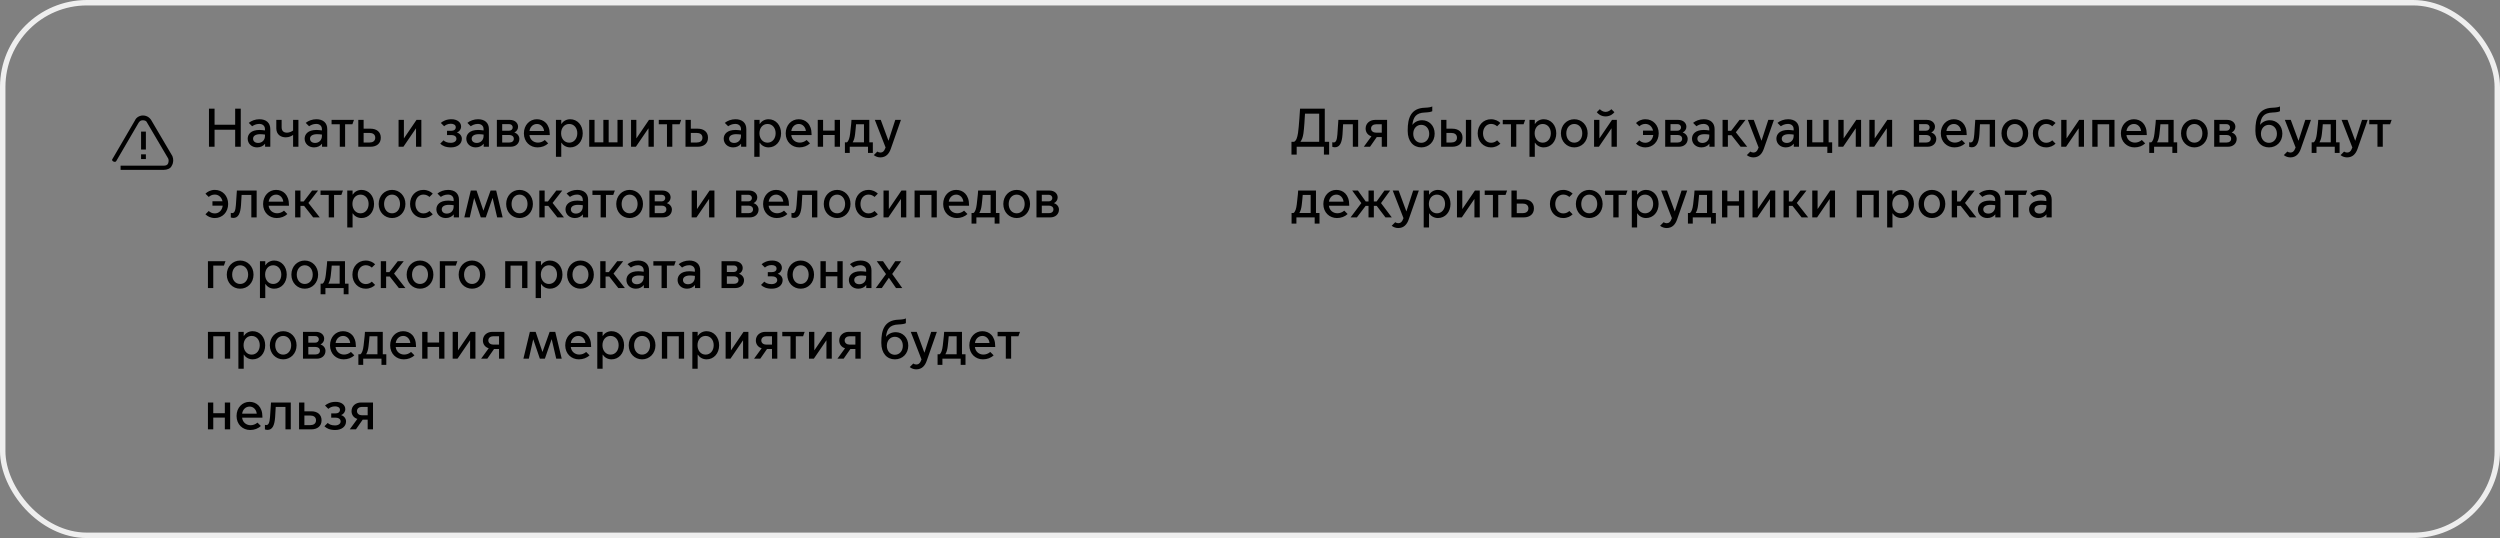 <?xml version="1.0" encoding="UTF-8"?> <svg xmlns="http://www.w3.org/2000/svg" width="920" height="198" viewBox="0 0 920 198" fill="none"><rect x="0" y="0" width="920" height="198" fill="#808080" stroke="none"/><rect x="1" y="1" width="918" height="196" rx="31" stroke="#EEEEEE" stroke-width="2"></rect><path d="M63.219 60.962C62.776 62.06 61.446 62.5 60.337 62.5H44.374V60.962H60.337C61.002 60.962 61.667 60.742 61.889 60.082C62.111 59.423 62.111 58.764 61.889 58.324L54.129 45.137C53.907 44.478 53.242 44.258 52.577 44.258C51.912 44.258 51.469 44.478 51.025 45.137L42.822 59.203C42.6 59.643 42.157 59.643 41.713 59.423C41.27 59.203 41.048 58.764 41.492 58.324L49.695 44.258C50.138 43.159 51.469 42.5 52.577 42.5C53.907 42.5 55.016 43.159 55.681 44.258L63.441 57.445C63.884 58.544 63.884 59.863 63.219 60.962ZM53.464 55.028H51.912V48.434H53.686V55.028H53.464ZM51.912 56.786H53.686V58.544H51.912V56.786Z" fill="black"></path><path d="M76.9 54V40H78.96V45.9H86.54V40H88.6V54H86.54V47.74H78.96V54H76.9ZM94.611 54.24C92.591 54.24 91.151 52.84 91.151 51.04C91.151 49.4 92.371 47.82 95.491 47.82C96.051 47.82 96.831 47.9 97.511 48V47.52C97.511 46.3 96.631 45.6 95.411 45.6C94.231 45.6 93.331 46.08 92.791 46.46L91.551 45.22C92.511 44.42 93.951 43.88 95.471 43.88C97.971 43.88 99.471 45.22 99.471 47.52V54H97.551V52.92H97.511C96.911 53.72 95.871 54.24 94.611 54.24ZM95.011 52.6C96.351 52.6 97.511 51.64 97.511 50.02V49.52C96.931 49.44 96.231 49.38 95.771 49.38C94.051 49.38 93.131 50.02 93.131 51.04C93.131 51.88 93.751 52.6 95.011 52.6ZM107.859 54V49.68H107.819C107.319 50.04 106.399 50.54 105.159 50.54C103.439 50.54 101.679 49.6 101.679 47.22V44.12H103.639V46.82C103.639 48.34 104.539 48.82 105.639 48.82C106.439 48.82 107.359 48.42 107.859 48.02V44.12H109.819V54H107.859ZM115.568 54.24C113.548 54.24 112.108 52.84 112.108 51.04C112.108 49.4 113.328 47.82 116.448 47.82C117.008 47.82 117.788 47.9 118.468 48V47.52C118.468 46.3 117.588 45.6 116.368 45.6C115.188 45.6 114.288 46.08 113.748 46.46L112.508 45.22C113.468 44.42 114.908 43.88 116.428 43.88C118.928 43.88 120.428 45.22 120.428 47.52V54H118.508V52.92H118.468C117.868 53.72 116.828 54.24 115.568 54.24ZM115.968 52.6C117.308 52.6 118.468 51.64 118.468 50.02V49.52C117.888 49.44 117.188 49.38 116.728 49.38C115.008 49.38 114.088 50.02 114.088 51.04C114.088 51.88 114.708 52.6 115.968 52.6ZM125.039 54V45.74H122.019V44.12H130.259L129.679 45.74H126.999V54H125.039ZM131.852 44.12H133.812V47.36H136.412C138.572 47.36 140.152 48.56 140.132 50.68C140.152 52.8 138.572 54 136.412 54H131.852V44.12ZM133.812 52.44H136.012C137.092 52.44 138.092 51.96 138.092 50.68C138.092 49.4 137.092 48.92 136.012 48.92H133.812V52.44ZM146.676 54V44.12H148.636V50.88H148.676L153.276 44.12H155.056V54H153.096V47.26H153.056L148.456 54H146.676ZM165.944 54.24C163.984 54.24 162.764 53.62 162.004 52.86L163.224 51.64C163.684 52.08 164.464 52.56 165.884 52.56C167.224 52.56 167.964 51.88 167.964 51.12C167.964 50.34 167.444 49.7 166.004 49.7H164.504V48.14H166.004C167.004 48.14 167.724 47.7 167.724 46.82C167.724 45.96 166.904 45.54 165.924 45.54C164.704 45.54 163.924 46.04 163.444 46.46L162.224 45.24C163.004 44.56 164.264 43.88 166.164 43.88C168.184 43.88 169.684 44.96 169.684 46.56C169.684 47.56 169.064 48.4 168.184 48.74V48.78C169.244 49.1 169.964 50.04 169.964 51.06C169.964 53.02 168.284 54.24 165.944 54.24ZM175.06 54.24C173.04 54.24 171.6 52.84 171.6 51.04C171.6 49.4 172.82 47.82 175.94 47.82C176.5 47.82 177.28 47.9 177.96 48V47.52C177.96 46.3 177.08 45.6 175.86 45.6C174.68 45.6 173.78 46.08 173.24 46.46L172 45.22C172.96 44.42 174.4 43.88 175.92 43.88C178.42 43.88 179.92 45.22 179.92 47.52V54H178V52.92H177.96C177.36 53.72 176.32 54.24 175.06 54.24ZM175.46 52.6C176.8 52.6 177.96 51.64 177.96 50.02V49.52C177.38 49.44 176.68 49.38 176.22 49.38C174.5 49.38 173.58 50.02 173.58 51.04C173.58 51.88 174.2 52.6 175.46 52.6ZM187.948 54H182.848V44.12H187.648C189.488 44.12 190.648 45.26 190.648 46.64C190.648 47.56 190.128 48.34 189.308 48.74V48.78C190.388 49.1 191.128 50.08 191.128 51.1C191.128 52.8 189.828 54 187.948 54ZM184.808 48.1H187.368C188.088 48.1 188.668 47.64 188.668 46.88C188.668 46.12 188.088 45.68 187.368 45.68H184.808V48.1ZM184.808 52.44H187.468C188.368 52.44 189.088 51.96 189.088 51.06C189.088 50.16 188.368 49.68 187.468 49.68H184.808V52.44ZM197.793 54.24C195.073 54.24 192.793 52.22 192.793 49.08C192.793 46 194.933 43.88 197.553 43.88C200.113 43.88 202.313 45.62 202.313 49.42V49.7H194.833C195.053 51.48 196.413 52.48 197.973 52.48C198.833 52.48 199.713 52.18 200.493 51.52L201.733 52.76C200.733 53.72 199.333 54.24 197.793 54.24ZM194.853 48.22H200.213C200.113 46.88 199.093 45.62 197.613 45.62C196.053 45.62 195.033 46.82 194.853 48.22ZM206.546 52.5V57.7H204.586V44.12H206.546V45.62H206.586C207.206 44.64 208.366 43.88 209.826 43.88C212.466 43.88 214.446 46.04 214.446 49.06C214.446 52.08 212.466 54.24 209.826 54.24C208.366 54.24 207.206 53.48 206.586 52.5H206.546ZM206.486 49.04C206.486 51.02 207.706 52.5 209.466 52.5C211.226 52.5 212.446 51.02 212.446 49.04C212.446 47.06 211.226 45.62 209.466 45.62C207.706 45.62 206.486 47.06 206.486 49.04ZM216.833 54V44.12H218.793V52.38H222.033V44.12H223.993V52.38H227.233V44.12H229.193V54H216.833ZM232.223 54V44.12H234.183V50.88H234.223L238.823 44.12H240.603V54H238.643V47.26H238.603L234.003 54H232.223ZM245.449 54V45.74H242.429V44.12H250.669L250.089 45.74H247.409V54H245.449ZM252.262 44.12H254.222V47.36H256.822C258.982 47.36 260.562 48.56 260.542 50.68C260.562 52.8 258.982 54 256.822 54H252.262V44.12ZM254.222 52.44H256.422C257.502 52.44 258.502 51.96 258.502 50.68C258.502 49.4 257.502 48.92 256.422 48.92H254.222V52.44ZM269.786 54.24C267.766 54.24 266.326 52.84 266.326 51.04C266.326 49.4 267.546 47.82 270.666 47.82C271.226 47.82 272.006 47.9 272.686 48V47.52C272.686 46.3 271.806 45.6 270.586 45.6C269.406 45.6 268.506 46.08 267.966 46.46L266.726 45.22C267.686 44.42 269.126 43.88 270.646 43.88C273.146 43.88 274.646 45.22 274.646 47.52V54H272.726V52.92H272.686C272.086 53.72 271.046 54.24 269.786 54.24ZM270.186 52.6C271.526 52.6 272.686 51.64 272.686 50.02V49.52C272.106 49.44 271.406 49.38 270.946 49.38C269.226 49.38 268.306 50.02 268.306 51.04C268.306 51.88 268.926 52.6 270.186 52.6ZM279.535 52.5V57.7H277.575V44.12H279.535V45.62H279.575C280.195 44.64 281.355 43.88 282.815 43.88C285.455 43.88 287.435 46.04 287.435 49.06C287.435 52.08 285.455 54.24 282.815 54.24C281.355 54.24 280.195 53.48 279.575 52.5H279.535ZM279.475 49.04C279.475 51.02 280.695 52.5 282.455 52.5C284.215 52.5 285.435 51.02 285.435 49.04C285.435 47.06 284.215 45.62 282.455 45.62C280.695 45.62 279.475 47.06 279.475 49.04ZM294.141 54.24C291.421 54.24 289.141 52.22 289.141 49.08C289.141 46 291.281 43.88 293.901 43.88C296.461 43.88 298.661 45.62 298.661 49.42V49.7H291.181C291.401 51.48 292.761 52.48 294.321 52.48C295.181 52.48 296.061 52.18 296.841 51.52L298.081 52.76C297.081 53.72 295.681 54.24 294.141 54.24ZM291.201 48.22H296.561C296.461 46.88 295.441 45.62 293.961 45.62C292.401 45.62 291.381 46.82 291.201 48.22ZM300.934 54V44.12H302.894V48.06H307.154V44.12H309.114V54H307.154V49.68H302.894V54H300.934ZM310.925 56.28V52.38H311.645C312.325 51.92 312.645 50.76 312.845 49.18C313.245 46.16 313.345 44.12 313.345 44.12H319.905V52.38H321.205V56.28H319.425V54H312.705V56.28H310.925ZM313.805 52.34V52.38H317.945V45.74H315.025C314.945 46.64 314.845 48 314.665 49.42C314.525 50.64 314.245 51.62 313.805 52.34ZM323.96 57.92C323.22 57.92 322.28 57.68 321.56 57.08L322.86 55.78C323.18 56 323.56 56.14 323.96 56.14C324.74 56.14 325.38 55.76 325.9 54.28L321.94 44.12H324.12L326.94 51.76H326.98L329.46 44.12H331.54L327.8 54.8C327.18 56.56 326.06 57.92 323.96 57.92ZM79.08 80.24C77.54 80.24 76.36 79.62 75.6 78.86L76.82 77.64C77.28 78.08 78 78.54 79.04 78.54C80.62 78.54 81.74 77.34 81.96 75.68H78.18V74.06H81.88C81.56 72.62 80.48 71.6 79.04 71.6C78 71.6 77.28 72.06 76.82 72.48L75.6 71.28C76.36 70.52 77.54 69.88 79.08 69.88C81.84 69.88 83.96 72.04 83.96 75.06C83.96 78.08 81.84 80.24 79.08 80.24ZM85.87 80.2C85.47 80.2 85.01 80.06 84.93 80.02V78.32C84.99 78.34 85.19 78.42 85.43 78.42C86.33 78.42 86.65 77.44 86.81 75.44C87.03 72.7 87.17 70.12 87.17 70.12H94.45V80H92.49V71.74H88.91C88.87 72.7 88.79 74.16 88.69 75.5C88.47 78.54 87.71 80.2 85.87 80.2ZM101.817 80.24C99.097 80.24 96.817 78.22 96.817 75.08C96.817 72 98.957 69.88 101.577 69.88C104.137 69.88 106.337 71.62 106.337 75.42V75.7H98.857C99.077 77.48 100.437 78.48 101.997 78.48C102.857 78.48 103.737 78.18 104.517 77.52L105.757 78.76C104.757 79.72 103.357 80.24 101.817 80.24ZM98.877 74.22H104.237C104.137 72.88 103.117 71.62 101.637 71.62C100.077 71.62 99.057 72.82 98.877 74.22ZM108.61 80V70.12H110.57V74.14H111.77L114.85 70.12H117.05L113.49 74.68L117.67 80H115.25L111.91 75.76H110.57V80H108.61ZM120.976 80V71.74H117.956V70.12H126.196L125.616 71.74H122.936V80H120.976ZM129.75 78.5V83.7H127.79V70.12H129.75V71.62H129.79C130.41 70.64 131.57 69.88 133.03 69.88C135.67 69.88 137.65 72.04 137.65 75.06C137.65 78.08 135.67 80.24 133.03 80.24C131.57 80.24 130.41 79.48 129.79 78.5H129.75ZM129.69 75.04C129.69 77.02 130.91 78.5 132.67 78.5C134.43 78.5 135.65 77.02 135.65 75.04C135.65 73.06 134.43 71.62 132.67 71.62C130.91 71.62 129.69 73.06 129.69 75.04ZM144.276 80.24C141.536 80.24 139.356 78.08 139.356 75.06C139.356 72.04 141.536 69.88 144.276 69.88C147.016 69.88 149.196 72.04 149.196 75.06C149.196 78.08 147.016 80.24 144.276 80.24ZM144.276 78.5C146.016 78.5 147.216 77.06 147.216 75.06C147.216 73.08 146.016 71.62 144.276 71.62C142.536 71.62 141.336 73.08 141.336 75.06C141.336 77.06 142.536 78.5 144.276 78.5ZM155.779 80.24C153.019 80.24 150.899 78.08 150.899 75.06C150.899 72.04 153.019 69.88 155.779 69.88C157.319 69.88 158.499 70.5 159.259 71.26L158.039 72.48C157.579 72.06 156.859 71.6 155.819 71.6C154.059 71.6 152.859 73.1 152.859 75.06C152.859 77.04 154.059 78.54 155.819 78.54C156.859 78.54 157.579 78.08 158.039 77.64L159.259 78.86C158.499 79.62 157.319 80.24 155.779 80.24ZM164.044 80.24C162.024 80.24 160.584 78.84 160.584 77.04C160.584 75.4 161.804 73.82 164.924 73.82C165.484 73.82 166.264 73.9 166.944 74V73.52C166.944 72.3 166.064 71.6 164.844 71.6C163.664 71.6 162.764 72.08 162.224 72.46L160.984 71.22C161.944 70.42 163.384 69.88 164.904 69.88C167.404 69.88 168.904 71.22 168.904 73.52V80H166.984V78.92H166.944C166.344 79.72 165.304 80.24 164.044 80.24ZM164.444 78.6C165.784 78.6 166.944 77.64 166.944 76.02V75.52C166.364 75.44 165.664 75.38 165.204 75.38C163.484 75.38 162.564 76.02 162.564 77.04C162.564 77.88 163.184 78.6 164.444 78.6ZM170.873 80L173.252 70.12H175.373L177.873 77.48H177.913L180.533 70.12H182.593L184.973 80H182.953L181.293 72.86H181.253L178.773 80H176.933L174.513 72.9H174.473L172.873 80H170.873ZM191.19 80.24C188.45 80.24 186.27 78.08 186.27 75.06C186.27 72.04 188.45 69.88 191.19 69.88C193.93 69.88 196.11 72.04 196.11 75.06C196.11 78.08 193.93 80.24 191.19 80.24ZM191.19 78.5C192.93 78.5 194.13 77.06 194.13 75.06C194.13 73.08 192.93 71.62 191.19 71.62C189.45 71.62 188.25 73.08 188.25 75.06C188.25 77.06 189.45 78.5 191.19 78.5ZM198.473 80V70.12H200.433V74.14H201.633L204.713 70.12H206.913L203.353 74.68L207.533 80H205.113L201.773 75.76H200.433V80H198.473ZM211.564 80.24C209.544 80.24 208.104 78.84 208.104 77.04C208.104 75.4 209.324 73.82 212.444 73.82C213.004 73.82 213.784 73.9 214.464 74V73.52C214.464 72.3 213.584 71.6 212.364 71.6C211.184 71.6 210.284 72.08 209.744 72.46L208.504 71.22C209.464 70.42 210.904 69.88 212.424 69.88C214.924 69.88 216.424 71.22 216.424 73.52V80H214.504V78.92H214.464C213.864 79.72 212.824 80.24 211.564 80.24ZM211.964 78.6C213.304 78.6 214.464 77.64 214.464 76.02V75.52C213.884 75.44 213.184 75.38 212.724 75.38C211.004 75.38 210.084 76.02 210.084 77.04C210.084 77.88 210.704 78.6 211.964 78.6ZM221.035 80V71.74H218.015V70.12H226.255L225.675 71.74H222.995V80H221.035ZM231.698 80.24C228.958 80.24 226.778 78.08 226.778 75.06C226.778 72.04 228.958 69.88 231.698 69.88C234.438 69.88 236.618 72.04 236.618 75.06C236.618 78.08 234.438 80.24 231.698 80.24ZM231.698 78.5C233.438 78.5 234.638 77.06 234.638 75.06C234.638 73.08 233.438 71.62 231.698 71.62C229.958 71.62 228.758 73.08 228.758 75.06C228.758 77.06 229.958 78.5 231.698 78.5ZM244.081 80H238.981V70.12H243.781C245.621 70.12 246.781 71.26 246.781 72.64C246.781 73.56 246.261 74.34 245.441 74.74V74.78C246.521 75.1 247.261 76.08 247.261 77.1C247.261 78.8 245.961 80 244.081 80ZM240.941 74.1H243.501C244.221 74.1 244.801 73.64 244.801 72.88C244.801 72.12 244.221 71.68 243.501 71.68H240.941V74.1ZM240.941 78.44H243.601C244.501 78.44 245.221 77.96 245.221 77.06C245.221 76.16 244.501 75.68 243.601 75.68H240.941V78.44ZM254.528 80V70.12H256.488V76.88H256.528L261.128 70.12H262.908V80H260.948V73.26H260.908L256.308 80H254.528ZM275.975 80H270.875V70.12H275.675C277.515 70.12 278.675 71.26 278.675 72.64C278.675 73.56 278.155 74.34 277.335 74.74V74.78C278.415 75.1 279.155 76.08 279.155 77.1C279.155 78.8 277.855 80 275.975 80ZM272.835 74.1H275.395C276.115 74.1 276.695 73.64 276.695 72.88C276.695 72.12 276.115 71.68 275.395 71.68H272.835V74.1ZM272.835 78.44H275.495C276.395 78.44 277.115 77.96 277.115 77.06C277.115 76.16 276.395 75.68 275.495 75.68H272.835V78.44ZM285.82 80.24C283.1 80.24 280.82 78.22 280.82 75.08C280.82 72 282.96 69.88 285.58 69.88C288.14 69.88 290.34 71.62 290.34 75.42V75.7H282.86C283.08 77.48 284.44 78.48 286 78.48C286.86 78.48 287.74 78.18 288.52 77.52L289.76 78.76C288.76 79.72 287.36 80.24 285.82 80.24ZM282.88 74.22H288.24C288.14 72.88 287.12 71.62 285.64 71.62C284.08 71.62 283.06 72.82 282.88 74.22ZM292.198 80.2C291.798 80.2 291.338 80.06 291.258 80.02V78.32C291.318 78.34 291.518 78.42 291.758 78.42C292.658 78.42 292.978 77.44 293.138 75.44C293.358 72.7 293.498 70.12 293.498 70.12H300.778V80H298.818V71.74H295.238C295.198 72.7 295.118 74.16 295.018 75.5C294.798 78.54 294.038 80.2 292.198 80.2ZM308.065 80.24C305.325 80.24 303.145 78.08 303.145 75.06C303.145 72.04 305.325 69.88 308.065 69.88C310.805 69.88 312.985 72.04 312.985 75.06C312.985 78.08 310.805 80.24 308.065 80.24ZM308.065 78.5C309.805 78.5 311.005 77.06 311.005 75.06C311.005 73.08 309.805 71.62 308.065 71.62C306.325 71.62 305.125 73.08 305.125 75.06C305.125 77.06 306.325 78.5 308.065 78.5ZM319.568 80.24C316.808 80.24 314.688 78.08 314.688 75.06C314.688 72.04 316.808 69.88 319.568 69.88C321.108 69.88 322.288 70.5 323.048 71.26L321.828 72.48C321.368 72.06 320.648 71.6 319.608 71.6C317.848 71.6 316.648 73.1 316.648 75.06C316.648 77.04 317.848 78.54 319.608 78.54C320.648 78.54 321.368 78.08 321.828 77.64L323.048 78.86C322.288 79.62 321.108 80.24 319.568 80.24ZM325.133 80V70.12H327.093V76.88H327.133L331.733 70.12H333.513V80H331.553V73.26H331.513L326.913 80H325.133ZM336.559 80V70.12H344.739V80H342.779V71.74H338.519V80H336.559ZM352.09 80.24C349.37 80.24 347.09 78.22 347.09 75.08C347.09 72 349.23 69.88 351.85 69.88C354.41 69.88 356.61 71.62 356.61 75.42V75.7H349.13C349.35 77.48 350.71 78.48 352.27 78.48C353.13 78.48 354.01 78.18 354.79 77.52L356.03 78.76C355.03 79.72 353.63 80.24 352.09 80.24ZM349.15 74.22H354.51C354.41 72.88 353.39 71.62 351.91 71.62C350.35 71.62 349.33 72.82 349.15 74.22ZM357.527 82.28V78.38H358.247C358.927 77.92 359.247 76.76 359.447 75.18C359.847 72.16 359.947 70.12 359.947 70.12H366.507V78.38H367.807V82.28H366.027V80H359.307V82.28H357.527ZM360.407 78.34V78.38H364.547V71.74H361.627C361.547 72.64 361.447 74 361.267 75.42C361.127 76.64 360.847 77.62 360.407 78.34ZM374.139 80.24C371.399 80.24 369.219 78.08 369.219 75.06C369.219 72.04 371.399 69.88 374.139 69.88C376.879 69.88 379.059 72.04 379.059 75.06C379.059 78.08 376.879 80.24 374.139 80.24ZM374.139 78.5C375.879 78.5 377.079 77.06 377.079 75.06C377.079 73.08 375.879 71.62 374.139 71.62C372.399 71.62 371.199 73.08 371.199 75.06C371.199 77.06 372.399 78.5 374.139 78.5ZM386.522 80H381.422V70.12H386.222C388.062 70.12 389.222 71.26 389.222 72.64C389.222 73.56 388.702 74.34 387.882 74.74V74.78C388.962 75.1 389.702 76.08 389.702 77.1C389.702 78.8 388.402 80 386.522 80ZM383.382 74.1H385.942C386.662 74.1 387.242 73.64 387.242 72.88C387.242 72.12 386.662 71.68 385.942 71.68H383.382V74.1ZM383.382 78.44H386.042C386.942 78.44 387.662 77.96 387.662 77.06C387.662 76.16 386.942 75.68 386.042 75.68H383.382V78.44ZM76.52 106V96.12H82.98L82.4 97.74H78.48V106H76.52ZM88.377 106.24C85.637 106.24 83.457 104.08 83.457 101.06C83.457 98.04 85.637 95.88 88.377 95.88C91.117 95.88 93.297 98.04 93.297 101.06C93.297 104.08 91.117 106.24 88.377 106.24ZM88.377 104.5C90.117 104.5 91.317 103.06 91.317 101.06C91.317 99.08 90.117 97.62 88.377 97.62C86.637 97.62 85.437 99.08 85.437 101.06C85.437 103.06 86.637 104.5 88.377 104.5ZM97.621 104.5V109.7H95.661V96.12H97.621V97.62H97.661C98.281 96.64 99.441 95.88 100.901 95.88C103.541 95.88 105.521 98.04 105.521 101.06C105.521 104.08 103.541 106.24 100.901 106.24C99.441 106.24 98.281 105.48 97.661 104.5H97.621ZM97.561 101.04C97.561 103.02 98.781 104.5 100.541 104.5C102.301 104.5 103.521 103.02 103.521 101.04C103.521 99.06 102.301 97.62 100.541 97.62C98.781 97.62 97.561 99.06 97.561 101.04ZM112.147 106.24C109.407 106.24 107.227 104.08 107.227 101.06C107.227 98.04 109.407 95.88 112.147 95.88C114.887 95.88 117.067 98.04 117.067 101.06C117.067 104.08 114.887 106.24 112.147 106.24ZM112.147 104.5C113.887 104.5 115.087 103.06 115.087 101.06C115.087 99.08 113.887 97.62 112.147 97.62C110.407 97.62 109.207 99.08 109.207 101.06C109.207 103.06 110.407 104.5 112.147 104.5ZM117.976 108.28V104.38H118.696C119.376 103.92 119.696 102.76 119.896 101.18C120.296 98.16 120.396 96.12 120.396 96.12H126.956V104.38H128.256V108.28H126.476V106H119.756V108.28H117.976ZM120.856 104.34V104.38H124.996V97.74H122.076C121.996 98.64 121.896 100 121.716 101.42C121.576 102.64 121.296 103.62 120.856 104.34ZM134.568 106.24C131.808 106.24 129.688 104.08 129.688 101.06C129.688 98.04 131.808 95.88 134.568 95.88C136.108 95.88 137.288 96.5 138.048 97.26L136.828 98.48C136.368 98.06 135.648 97.6 134.608 97.6C132.848 97.6 131.648 99.1 131.648 101.06C131.648 103.04 132.848 104.54 134.608 104.54C135.648 104.54 136.368 104.08 136.828 103.64L138.048 104.86C137.288 105.62 136.108 106.24 134.568 106.24ZM140.133 106V96.12H142.093V100.14H143.293L146.373 96.12H148.573L145.013 100.68L149.193 106H146.773L143.433 101.76H142.093V106H140.133ZM154.569 106.24C151.829 106.24 149.649 104.08 149.649 101.06C149.649 98.04 151.829 95.88 154.569 95.88C157.309 95.88 159.489 98.04 159.489 101.06C159.489 104.08 157.309 106.24 154.569 106.24ZM154.569 104.5C156.309 104.5 157.509 103.06 157.509 101.06C157.509 99.08 156.309 97.62 154.569 97.62C152.829 97.62 151.629 99.08 151.629 101.06C151.629 103.06 152.829 104.5 154.569 104.5ZM161.852 106V96.12H168.312L167.732 97.74H163.812V106H161.852ZM173.709 106.24C170.969 106.24 168.789 104.08 168.789 101.06C168.789 98.04 170.969 95.88 173.709 95.88C176.449 95.88 178.629 98.04 178.629 101.06C178.629 104.08 176.449 106.24 173.709 106.24ZM173.709 104.5C175.449 104.5 176.649 103.06 176.649 101.06C176.649 99.08 175.449 97.62 173.709 97.62C171.969 97.62 170.769 99.08 170.769 101.06C170.769 103.06 171.969 104.5 173.709 104.5ZM185.915 106V96.12H194.095V106H192.135V97.74H187.875V106H185.915ZM199.085 104.5V109.7H197.125V96.12H199.085V97.62H199.125C199.745 96.64 200.905 95.88 202.365 95.88C205.005 95.88 206.985 98.04 206.985 101.06C206.985 104.08 205.005 106.24 202.365 106.24C200.905 106.24 199.745 105.48 199.125 104.5H199.085ZM199.025 101.04C199.025 103.02 200.245 104.5 202.005 104.5C203.765 104.5 204.985 103.02 204.985 101.04C204.985 99.06 203.765 97.62 202.005 97.62C200.245 97.62 199.025 99.06 199.025 101.04ZM213.612 106.24C210.872 106.24 208.692 104.08 208.692 101.06C208.692 98.04 210.872 95.88 213.612 95.88C216.352 95.88 218.532 98.04 218.532 101.06C218.532 104.08 216.352 106.24 213.612 106.24ZM213.612 104.5C215.352 104.5 216.552 103.06 216.552 101.06C216.552 99.08 215.352 97.62 213.612 97.62C211.872 97.62 210.672 99.08 210.672 101.06C210.672 103.06 211.872 104.5 213.612 104.5ZM220.895 106V96.12H222.855V100.14H224.055L227.135 96.12H229.335L225.775 100.68L229.955 106H227.535L224.195 101.76H222.855V106H220.895ZM233.986 106.24C231.966 106.24 230.526 104.84 230.526 103.04C230.526 101.4 231.746 99.82 234.866 99.82C235.426 99.82 236.206 99.9 236.886 100V99.52C236.886 98.3 236.006 97.6 234.786 97.6C233.606 97.6 232.706 98.08 232.166 98.46L230.926 97.22C231.886 96.42 233.326 95.88 234.846 95.88C237.346 95.88 238.846 97.22 238.846 99.52V106H236.926V104.92H236.886C236.286 105.72 235.246 106.24 233.986 106.24ZM234.386 104.6C235.726 104.6 236.886 103.64 236.886 102.02V101.52C236.306 101.44 235.606 101.38 235.146 101.38C233.426 101.38 232.506 102.02 232.506 103.04C232.506 103.88 233.126 104.6 234.386 104.6ZM243.457 106V97.74H240.437V96.12H248.677L248.097 97.74H245.417V106H243.457ZM252.814 106.24C250.794 106.24 249.354 104.84 249.354 103.04C249.354 101.4 250.574 99.82 253.694 99.82C254.254 99.82 255.034 99.9 255.714 100V99.52C255.714 98.3 254.834 97.6 253.614 97.6C252.434 97.6 251.534 98.08 250.994 98.46L249.754 97.22C250.714 96.42 252.154 95.88 253.674 95.88C256.174 95.88 257.674 97.22 257.674 99.52V106H255.754V104.92H255.714C255.114 105.72 254.074 106.24 252.814 106.24ZM253.214 104.6C254.554 104.6 255.714 103.64 255.714 102.02V101.52C255.134 101.44 254.434 101.38 253.974 101.38C252.254 101.38 251.334 102.02 251.334 103.04C251.334 103.88 251.954 104.6 253.214 104.6ZM270.624 106H265.524V96.12H270.324C272.164 96.12 273.324 97.26 273.324 98.64C273.324 99.56 272.804 100.34 271.984 100.74V100.78C273.064 101.1 273.804 102.08 273.804 103.1C273.804 104.8 272.504 106 270.624 106ZM267.484 100.1H270.044C270.764 100.1 271.344 99.64 271.344 98.88C271.344 98.12 270.764 97.68 270.044 97.68H267.484V100.1ZM267.484 104.44H270.144C271.044 104.44 271.764 103.96 271.764 103.06C271.764 102.16 271.044 101.68 270.144 101.68H267.484V104.44ZM283.991 106.24C282.031 106.24 280.811 105.62 280.051 104.86L281.271 103.64C281.731 104.08 282.511 104.56 283.931 104.56C285.271 104.56 286.011 103.88 286.011 103.12C286.011 102.34 285.491 101.7 284.051 101.7H282.551V100.14H284.051C285.051 100.14 285.771 99.7 285.771 98.82C285.771 97.96 284.951 97.54 283.971 97.54C282.751 97.54 281.971 98.04 281.491 98.46L280.271 97.24C281.051 96.56 282.311 95.88 284.211 95.88C286.231 95.88 287.731 96.96 287.731 98.56C287.731 99.56 287.111 100.4 286.231 100.74V100.78C287.291 101.1 288.011 102.04 288.011 103.06C288.011 105.02 286.331 106.24 283.991 106.24ZM294.647 106.24C291.907 106.24 289.727 104.08 289.727 101.06C289.727 98.04 291.907 95.88 294.647 95.88C297.387 95.88 299.567 98.04 299.567 101.06C299.567 104.08 297.387 106.24 294.647 106.24ZM294.647 104.5C296.387 104.5 297.587 103.06 297.587 101.06C297.587 99.08 296.387 97.62 294.647 97.62C292.907 97.62 291.707 99.08 291.707 101.06C291.707 103.06 292.907 104.5 294.647 104.5ZM301.93 106V96.12H303.89V100.06H308.15V96.12H310.11V106H308.15V101.68H303.89V106H301.93ZM315.841 106.24C313.821 106.24 312.381 104.84 312.381 103.04C312.381 101.4 313.601 99.82 316.721 99.82C317.281 99.82 318.061 99.9 318.741 100V99.52C318.741 98.3 317.861 97.6 316.641 97.6C315.461 97.6 314.561 98.08 314.021 98.46L312.781 97.22C313.741 96.42 315.181 95.88 316.701 95.88C319.201 95.88 320.701 97.22 320.701 99.52V106H318.781V104.92H318.741C318.141 105.72 317.101 106.24 315.841 106.24ZM316.241 104.6C317.581 104.6 318.741 103.64 318.741 102.02V101.52C318.161 101.44 317.461 101.38 317.001 101.38C315.281 101.38 314.361 102.02 314.361 103.04C314.361 103.88 314.981 104.6 316.241 104.6ZM322.289 106L326.049 100.86L322.649 96.12H324.949L327.209 99.42H327.249L329.449 96.12H331.649L328.329 100.82L332.029 106H329.729L327.129 102.24H327.089L324.509 106H322.289ZM76.52 132V122.12H84.7V132H82.74V123.74H78.48V132H76.52ZM89.691 130.5V135.7H87.731V122.12H89.691V123.62H89.731C90.351 122.64 91.511 121.88 92.971 121.88C95.611 121.88 97.591 124.04 97.591 127.06C97.591 130.08 95.611 132.24 92.971 132.24C91.511 132.24 90.351 131.48 89.731 130.5H89.691ZM89.631 127.04C89.631 129.02 90.851 130.5 92.611 130.5C94.371 130.5 95.591 129.02 95.591 127.04C95.591 125.06 94.371 123.62 92.611 123.62C90.851 123.62 89.631 125.06 89.631 127.04ZM104.217 132.24C101.477 132.24 99.297 130.08 99.297 127.06C99.297 124.04 101.477 121.88 104.217 121.88C106.957 121.88 109.137 124.04 109.137 127.06C109.137 130.08 106.957 132.24 104.217 132.24ZM104.217 130.5C105.957 130.5 107.157 129.06 107.157 127.06C107.157 125.08 105.957 123.62 104.217 123.62C102.477 123.62 101.277 125.08 101.277 127.06C101.277 129.06 102.477 130.5 104.217 130.5ZM116.6 132H111.5V122.12H116.3C118.14 122.12 119.3 123.26 119.3 124.64C119.3 125.56 118.78 126.34 117.96 126.74V126.78C119.04 127.1 119.78 128.08 119.78 129.1C119.78 130.8 118.48 132 116.6 132ZM113.46 126.1H116.02C116.74 126.1 117.32 125.64 117.32 124.88C117.32 124.12 116.74 123.68 116.02 123.68H113.46V126.1ZM113.46 130.44H116.12C117.02 130.44 117.74 129.96 117.74 129.06C117.74 128.16 117.02 127.68 116.12 127.68H113.46V130.44ZM126.445 132.24C123.725 132.24 121.445 130.22 121.445 127.08C121.445 124 123.585 121.88 126.205 121.88C128.765 121.88 130.965 123.62 130.965 127.42V127.7H123.485C123.705 129.48 125.065 130.48 126.625 130.48C127.485 130.48 128.365 130.18 129.145 129.52L130.385 130.76C129.385 131.72 127.985 132.24 126.445 132.24ZM123.505 126.22H128.865C128.765 124.88 127.745 123.62 126.265 123.62C124.705 123.62 123.685 124.82 123.505 126.22ZM131.882 134.28V130.38H132.602C133.282 129.92 133.602 128.76 133.802 127.18C134.202 124.16 134.302 122.12 134.302 122.12H140.862V130.38H142.162V134.28H140.382V132H133.662V134.28H131.882ZM134.762 130.34V130.38H138.902V123.74H135.982C135.902 124.64 135.802 126 135.622 127.42C135.482 128.64 135.202 129.62 134.762 130.34ZM148.574 132.24C145.854 132.24 143.574 130.22 143.574 127.08C143.574 124 145.714 121.88 148.334 121.88C150.894 121.88 153.094 123.62 153.094 127.42V127.7H145.614C145.834 129.48 147.194 130.48 148.754 130.48C149.614 130.48 150.494 130.18 151.274 129.52L152.514 130.76C151.514 131.72 150.114 132.24 148.574 132.24ZM145.634 126.22H150.994C150.894 124.88 149.874 123.62 148.394 123.62C146.834 123.62 145.814 124.82 145.634 126.22ZM155.368 132V122.12H157.328V126.06H161.588V122.12H163.548V132H161.588V127.68H157.328V132H155.368ZM166.579 132V122.12H168.539V128.88H168.579L173.179 122.12H174.959V132H172.999V125.26H172.959L168.359 132H166.579ZM177.044 132L179.844 128.16C178.504 127.76 177.704 126.66 177.704 125.3C177.704 123.38 179.264 122.12 181.184 122.12H185.604V132H183.644V128.44H181.804L179.324 132H177.044ZM183.644 126.82V123.74H181.524C180.544 123.74 179.704 124.3 179.704 125.28C179.704 126.26 180.544 126.82 181.524 126.82H183.644ZM192.611 132L194.991 122.12H197.111L199.611 129.48H199.651L202.271 122.12H204.331L206.711 132H204.691L203.031 124.86H202.991L200.511 132H198.671L196.251 124.9H196.211L194.611 132H192.611ZM213.008 132.24C210.288 132.24 208.008 130.22 208.008 127.08C208.008 124 210.148 121.88 212.768 121.88C215.328 121.88 217.528 123.62 217.528 127.42V127.7H210.048C210.268 129.48 211.628 130.48 213.188 130.48C214.048 130.48 214.928 130.18 215.708 129.52L216.948 130.76C215.948 131.72 214.548 132.24 213.008 132.24ZM210.068 126.22H215.428C215.328 124.88 214.308 123.62 212.828 123.62C211.268 123.62 210.248 124.82 210.068 126.22ZM221.761 130.5V135.7H219.801V122.12H221.761V123.62H221.801C222.421 122.64 223.581 121.88 225.041 121.88C227.681 121.88 229.661 124.04 229.661 127.06C229.661 130.08 227.681 132.24 225.041 132.24C223.581 132.24 222.421 131.48 221.801 130.5H221.761ZM221.701 127.04C221.701 129.02 222.921 130.5 224.681 130.5C226.441 130.5 227.661 129.02 227.661 127.04C227.661 125.06 226.441 123.62 224.681 123.62C222.921 123.62 221.701 125.06 221.701 127.04ZM236.287 132.24C233.547 132.24 231.367 130.08 231.367 127.06C231.367 124.04 233.547 121.88 236.287 121.88C239.027 121.88 241.207 124.04 241.207 127.06C241.207 130.08 239.027 132.24 236.287 132.24ZM236.287 130.5C238.027 130.5 239.227 129.06 239.227 127.06C239.227 125.08 238.027 123.62 236.287 123.62C234.547 123.62 233.347 125.08 233.347 127.06C233.347 129.06 234.547 130.5 236.287 130.5ZM243.571 132V122.12H251.751V132H249.791V123.74H245.531V132H243.571ZM256.742 130.5V135.7H254.782V122.12H256.742V123.62H256.782C257.402 122.64 258.562 121.88 260.022 121.88C262.662 121.88 264.642 124.04 264.642 127.06C264.642 130.08 262.662 132.24 260.022 132.24C258.562 132.24 257.402 131.48 256.782 130.5H256.742ZM256.682 127.04C256.682 129.02 257.902 130.5 259.662 130.5C261.422 130.5 262.642 129.02 262.642 127.04C262.642 125.06 261.422 123.62 259.662 123.62C257.902 123.62 256.682 125.06 256.682 127.04ZM267.028 132V122.12H268.988V128.88H269.028L273.628 122.12H275.408V132H273.448V125.26H273.408L268.808 132H267.028ZM277.494 132L280.294 128.16C278.954 127.76 278.154 126.66 278.154 125.3C278.154 123.38 279.714 122.12 281.634 122.12H286.054V132H284.094V128.44H282.254L279.774 132H277.494ZM284.094 126.82V123.74H281.974C280.994 123.74 280.154 124.3 280.154 125.28C280.154 126.26 280.994 126.82 281.974 126.82H284.094ZM290.898 132V123.74H287.878V122.12H296.118L295.538 123.74H292.858V132H290.898ZM297.711 132V122.12H299.671V128.88H299.711L304.311 122.12H306.091V132H304.131V125.26H304.091L299.491 132H297.711ZM308.177 132L310.977 128.16C309.637 127.76 308.837 126.66 308.837 125.3C308.837 123.38 310.397 122.12 312.317 122.12H316.737V132H314.777V128.44H312.937L310.457 132H308.177ZM314.777 126.82V123.74H312.657C311.677 123.74 310.837 124.3 310.837 125.28C310.837 126.26 311.677 126.82 312.657 126.82H314.777ZM329.324 132.24C326.384 132.24 324.324 129.98 324.324 126.22V125.9C324.324 121.52 325.424 117.8 330.664 117.64C331.924 117.6 332.984 117.42 333.364 117.16V118.92C332.984 119.18 331.924 119.36 330.664 119.4C327.284 119.52 326.364 121.2 326.044 123.92H326.084C326.764 122.98 328.084 122.24 329.604 122.24C332.124 122.24 334.244 124.18 334.244 127.18C334.244 130.2 332.084 132.24 329.324 132.24ZM329.304 130.56C330.984 130.56 332.244 129.22 332.244 127.24C332.244 125.28 330.984 123.94 329.304 123.94C327.624 123.94 326.364 125.28 326.364 127.24C326.364 129.22 327.624 130.56 329.304 130.56ZM337.182 135.92C336.442 135.92 335.502 135.68 334.782 135.08L336.082 133.78C336.402 134 336.782 134.14 337.182 134.14C337.962 134.14 338.602 133.76 339.122 132.28L335.162 122.12H337.342L340.162 129.76H340.202L342.682 122.12H344.762L341.022 132.8C340.402 134.56 339.282 135.92 337.182 135.92ZM345.027 134.28V130.38H345.747C346.427 129.92 346.747 128.76 346.947 127.18C347.347 124.16 347.447 122.12 347.447 122.12H354.007V130.38H355.307V134.28H353.527V132H346.807V134.28H345.027ZM347.907 130.34V130.38H352.047V123.74H349.127C349.047 124.64 348.947 126 348.767 127.42C348.627 128.64 348.347 129.62 347.907 130.34ZM361.719 132.24C358.999 132.24 356.719 130.22 356.719 127.08C356.719 124 358.859 121.88 361.479 121.88C364.039 121.88 366.239 123.62 366.239 127.42V127.7H358.759C358.979 129.48 360.339 130.48 361.899 130.48C362.759 130.48 363.639 130.18 364.419 129.52L365.659 130.76C364.659 131.72 363.259 132.24 361.719 132.24ZM358.779 126.22H364.139C364.039 124.88 363.019 123.62 361.539 123.62C359.979 123.62 358.959 124.82 358.779 126.22ZM370.136 132V123.74H367.116V122.12H375.356L374.776 123.74H372.096V132H370.136ZM76.52 158V148.12H78.48V152.06H82.74V148.12H84.7V158H82.74V153.68H78.48V158H76.52ZM92.051 158.24C89.331 158.24 87.051 156.22 87.051 153.08C87.051 150 89.191 147.88 91.811 147.88C94.371 147.88 96.571 149.62 96.571 153.42V153.7H89.091C89.311 155.48 90.671 156.48 92.231 156.48C93.091 156.48 93.971 156.18 94.751 155.52L95.991 156.76C94.991 157.72 93.591 158.24 92.051 158.24ZM89.111 152.22H94.471C94.371 150.88 93.351 149.62 91.871 149.62C90.311 149.62 89.291 150.82 89.111 152.22ZM98.428 158.2C98.028 158.2 97.568 158.06 97.488 158.02V156.32C97.548 156.34 97.748 156.42 97.988 156.42C98.888 156.42 99.208 155.44 99.368 153.44C99.588 150.7 99.728 148.12 99.728 148.12H107.008V158H105.048V149.74H101.468C101.428 150.7 101.348 152.16 101.248 153.5C101.028 156.54 100.268 158.2 98.428 158.2ZM110.055 148.12H112.015V151.36H114.615C116.775 151.36 118.355 152.56 118.335 154.68C118.355 156.8 116.775 158 114.615 158H110.055V148.12ZM112.015 156.44H114.215C115.295 156.44 116.295 155.96 116.295 154.68C116.295 153.4 115.295 152.92 114.215 152.92H112.015V156.44ZM123.327 158.24C121.367 158.24 120.147 157.62 119.387 156.86L120.607 155.64C121.067 156.08 121.847 156.56 123.267 156.56C124.607 156.56 125.347 155.88 125.347 155.12C125.347 154.34 124.827 153.7 123.387 153.7H121.887V152.14H123.387C124.387 152.14 125.107 151.7 125.107 150.82C125.107 149.96 124.287 149.54 123.307 149.54C122.087 149.54 121.307 150.04 120.827 150.46L119.607 149.24C120.387 148.56 121.647 147.88 123.547 147.88C125.567 147.88 127.067 148.96 127.067 150.56C127.067 151.56 126.447 152.4 125.567 152.74V152.78C126.627 153.1 127.347 154.04 127.347 155.06C127.347 157.02 125.667 158.24 123.327 158.24ZM128.705 158L131.505 154.16C130.165 153.76 129.365 152.66 129.365 151.3C129.365 149.38 130.925 148.12 132.845 148.12H137.265V158H135.305V154.44H133.465L130.985 158H128.705ZM135.305 152.82V149.74H133.185C132.205 149.74 131.365 150.3 131.365 151.28C131.365 152.26 132.205 152.82 133.185 152.82H135.305Z" fill="black"></path><path d="M475.26 56.9V52.18H476.22C477.02 51.78 477.4 50.68 477.68 48.88C478 46.84 478.42 40 478.42 40H487.52V52.18H489.12V56.9H487.2V54H477.18V56.9H475.26ZM478.58 52.14V52.18H485.46V41.82H480.24C480.16 43.44 479.92 47.42 479.66 49.1C479.46 50.42 479.12 51.42 478.58 52.14ZM491.221 54.2C490.821 54.2 490.361 54.06 490.281 54.02V52.32C490.341 52.34 490.541 52.42 490.781 52.42C491.681 52.42 492.001 51.44 492.161 49.44C492.381 46.7 492.521 44.12 492.521 44.12H499.801V54H497.841V45.74H494.261C494.221 46.7 494.141 48.16 494.041 49.5C493.821 52.54 493.061 54.2 491.221 54.2ZM501.888 54L504.688 50.16C503.348 49.76 502.548 48.66 502.548 47.3C502.548 45.38 504.108 44.12 506.028 44.12H510.448V54H508.488V50.44H506.648L504.168 54H501.888ZM508.488 48.82V45.74H506.368C505.388 45.74 504.548 46.3 504.548 47.28C504.548 48.26 505.388 48.82 506.368 48.82H508.488ZM523.035 54.24C520.095 54.24 518.035 51.98 518.035 48.22V47.9C518.035 43.52 519.135 39.8 524.375 39.64C525.635 39.6 526.695 39.42 527.075 39.16V40.92C526.695 41.18 525.635 41.36 524.375 41.4C520.995 41.52 520.075 43.2 519.755 45.92H519.795C520.475 44.98 521.795 44.24 523.315 44.24C525.835 44.24 527.955 46.18 527.955 49.18C527.955 52.2 525.795 54.24 523.035 54.24ZM523.015 52.56C524.695 52.56 525.955 51.22 525.955 49.24C525.955 47.28 524.695 45.94 523.015 45.94C521.335 45.94 520.075 47.28 520.075 49.24C520.075 51.22 521.335 52.56 523.015 52.56ZM539.449 54V44.12H541.409V54H539.449ZM530.329 44.12H532.289V47.36H534.489C536.649 47.36 538.229 48.56 538.209 50.68C538.229 52.8 536.649 54 534.489 54H530.329V44.12ZM532.289 52.44H534.089C535.169 52.44 536.169 51.96 536.169 50.68C536.169 49.4 535.169 48.92 534.089 48.92H532.289V52.44ZM548.67 54.24C545.91 54.24 543.79 52.08 543.79 49.06C543.79 46.04 545.91 43.88 548.67 43.88C550.21 43.88 551.39 44.5 552.15 45.26L550.93 46.48C550.47 46.06 549.75 45.6 548.71 45.6C546.95 45.6 545.75 47.1 545.75 49.06C545.75 51.04 546.95 52.54 548.71 52.54C549.75 52.54 550.47 52.08 550.93 51.64L552.15 52.86C551.39 53.62 550.21 54.24 548.67 54.24ZM556.035 54V45.74H553.015V44.12H561.255L560.675 45.74H557.995V54H556.035ZM564.808 52.5V57.7H562.848V44.12H564.808V45.62H564.848C565.468 44.64 566.628 43.88 568.088 43.88C570.728 43.88 572.708 46.04 572.708 49.06C572.708 52.08 570.728 54.24 568.088 54.24C566.628 54.24 565.468 53.48 564.848 52.5H564.808ZM564.748 49.04C564.748 51.02 565.968 52.5 567.728 52.5C569.488 52.5 570.708 51.02 570.708 49.04C570.708 47.06 569.488 45.62 567.728 45.62C565.968 45.62 564.748 47.06 564.748 49.04ZM579.334 54.24C576.594 54.24 574.414 52.08 574.414 49.06C574.414 46.04 576.594 43.88 579.334 43.88C582.074 43.88 584.254 46.04 584.254 49.06C584.254 52.08 582.074 54.24 579.334 54.24ZM579.334 52.5C581.074 52.5 582.274 51.06 582.274 49.06C582.274 47.08 581.074 45.62 579.334 45.62C577.594 45.62 576.394 47.08 576.394 49.06C576.394 51.06 577.594 52.5 579.334 52.5ZM590.858 42.84C589.138 42.84 588.018 41.84 587.618 41.28L588.738 40.18C589.098 40.58 589.918 41.18 590.858 41.18C591.798 41.18 592.618 40.58 592.978 40.18L594.098 41.28C593.698 41.84 592.578 42.84 590.858 42.84ZM586.618 54V44.12H588.578V50.88H588.618L593.218 44.12H594.998V54H593.038V47.26H592.998L588.398 54H586.618ZM605.525 54.24C603.985 54.24 602.805 53.62 602.045 52.86L603.265 51.64C603.725 52.08 604.445 52.54 605.485 52.54C607.065 52.54 608.185 51.34 608.405 49.68H604.625V48.06H608.325C608.005 46.62 606.925 45.6 605.485 45.6C604.445 45.6 603.725 46.06 603.265 46.48L602.045 45.28C602.805 44.52 603.985 43.88 605.525 43.88C608.285 43.88 610.405 46.04 610.405 49.06C610.405 52.08 608.285 54.24 605.525 54.24ZM617.89 54H612.79V44.12H617.59C619.43 44.12 620.59 45.26 620.59 46.64C620.59 47.56 620.07 48.34 619.25 48.74V48.78C620.33 49.1 621.07 50.08 621.07 51.1C621.07 52.8 619.77 54 617.89 54ZM614.75 48.1H617.31C618.03 48.1 618.61 47.64 618.61 46.88C618.61 46.12 618.03 45.68 617.31 45.68H614.75V48.1ZM614.75 52.44H617.41C618.31 52.44 619.03 51.96 619.03 51.06C619.03 50.16 618.31 49.68 617.41 49.68H614.75V52.44ZM626.115 54.24C624.095 54.24 622.655 52.84 622.655 51.04C622.655 49.4 623.875 47.82 626.995 47.82C627.555 47.82 628.335 47.9 629.015 48V47.52C629.015 46.3 628.135 45.6 626.915 45.6C625.735 45.6 624.835 46.08 624.295 46.46L623.055 45.22C624.015 44.42 625.455 43.88 626.975 43.88C629.475 43.88 630.975 45.22 630.975 47.52V54H629.055V52.92H629.015C628.415 53.72 627.375 54.24 626.115 54.24ZM626.515 52.6C627.855 52.6 629.015 51.64 629.015 50.02V49.52C628.435 49.44 627.735 49.38 627.275 49.38C625.555 49.38 624.635 50.02 624.635 51.04C624.635 51.88 625.255 52.6 626.515 52.6ZM633.903 54V44.12H635.863V48.14H637.063L640.143 44.12H642.343L638.783 48.68L642.963 54H640.543L637.203 49.76H635.863V54H633.903ZM645.229 57.92C644.489 57.92 643.549 57.68 642.829 57.08L644.129 55.78C644.449 56 644.829 56.14 645.229 56.14C646.009 56.14 646.649 55.76 647.169 54.28L643.209 44.12H645.389L648.209 51.76H648.249L650.729 44.12H652.809L649.069 54.8C648.449 56.56 647.329 57.92 645.229 57.92ZM657.169 54.24C655.149 54.24 653.709 52.84 653.709 51.04C653.709 49.4 654.929 47.82 658.049 47.82C658.609 47.82 659.389 47.9 660.069 48V47.52C660.069 46.3 659.189 45.6 657.969 45.6C656.789 45.6 655.889 46.08 655.349 46.46L654.109 45.22C655.069 44.42 656.509 43.88 658.029 43.88C660.529 43.88 662.029 45.22 662.029 47.52V54H660.109V52.92H660.069C659.469 53.72 658.429 54.24 657.169 54.24ZM657.569 52.6C658.909 52.6 660.069 51.64 660.069 50.02V49.52C659.489 49.44 658.789 49.38 658.329 49.38C656.609 49.38 655.689 50.02 655.689 51.04C655.689 51.88 656.309 52.6 657.569 52.6ZM672.458 56.28V54H664.958V44.12H666.918V52.38H670.978V44.12H672.938V52.38H674.238V56.28H672.458ZM676.5 54V44.12H678.46V50.88H678.5L683.1 44.12H684.88V54H682.92V47.26H682.88L678.28 54H676.5ZM687.926 54V44.12H689.886V50.88H689.926L694.526 44.12H696.306V54H694.346V47.26H694.306L689.706 54H687.926ZM709.374 54H704.274V44.12H709.074C710.914 44.12 712.074 45.26 712.074 46.64C712.074 47.56 711.554 48.34 710.734 48.74V48.78C711.814 49.1 712.554 50.08 712.554 51.1C712.554 52.8 711.254 54 709.374 54ZM706.234 48.1H708.794C709.514 48.1 710.094 47.64 710.094 46.88C710.094 46.12 709.514 45.68 708.794 45.68H706.234V48.1ZM706.234 52.44H708.894C709.794 52.44 710.514 51.96 710.514 51.06C710.514 50.16 709.794 49.68 708.894 49.68H706.234V52.44ZM719.219 54.24C716.499 54.24 714.219 52.22 714.219 49.08C714.219 46 716.359 43.88 718.979 43.88C721.539 43.88 723.739 45.62 723.739 49.42V49.7H716.259C716.479 51.48 717.839 52.48 719.399 52.48C720.259 52.48 721.139 52.18 721.919 51.52L723.159 52.76C722.159 53.72 720.759 54.24 719.219 54.24ZM716.279 48.22H721.639C721.539 46.88 720.519 45.62 719.039 45.62C717.479 45.62 716.459 46.82 716.279 48.22ZM725.596 54.2C725.196 54.2 724.736 54.06 724.656 54.02V52.32C724.716 52.34 724.916 52.42 725.156 52.42C726.056 52.42 726.376 51.44 726.536 49.44C726.756 46.7 726.896 44.12 726.896 44.12H734.176V54H732.216V45.74H728.636C728.596 46.7 728.516 48.16 728.416 49.5C728.196 52.54 727.436 54.2 725.596 54.2ZM741.463 54.24C738.723 54.24 736.543 52.08 736.543 49.06C736.543 46.04 738.723 43.88 741.463 43.88C744.203 43.88 746.383 46.04 746.383 49.06C746.383 52.08 744.203 54.24 741.463 54.24ZM741.463 52.5C743.203 52.5 744.403 51.06 744.403 49.06C744.403 47.08 743.203 45.62 741.463 45.62C739.723 45.62 738.523 47.08 738.523 49.06C738.523 51.06 739.723 52.5 741.463 52.5ZM752.967 54.24C750.207 54.24 748.087 52.08 748.087 49.06C748.087 46.04 750.207 43.88 752.967 43.88C754.507 43.88 755.687 44.5 756.447 45.26L755.227 46.48C754.767 46.06 754.047 45.6 753.007 45.6C751.247 45.6 750.047 47.1 750.047 49.06C750.047 51.04 751.247 52.54 753.007 52.54C754.047 52.54 754.767 52.08 755.227 51.64L756.447 52.86C755.687 53.62 754.507 54.24 752.967 54.24ZM758.532 54V44.12H760.492V50.88H760.532L765.132 44.12H766.912V54H764.952V47.26H764.912L760.312 54H758.532ZM769.958 54V44.12H778.138V54H776.178V45.74H771.918V54H769.958ZM785.488 54.24C782.768 54.24 780.488 52.22 780.488 49.08C780.488 46 782.628 43.88 785.248 43.88C787.808 43.88 790.008 45.62 790.008 49.42V49.7H782.528C782.748 51.48 784.108 52.48 785.668 52.48C786.528 52.48 787.408 52.18 788.188 51.52L789.428 52.76C788.428 53.72 787.028 54.24 785.488 54.24ZM782.548 48.22H787.908C787.808 46.88 786.788 45.62 785.308 45.62C783.748 45.62 782.728 46.82 782.548 48.22ZM790.925 56.28V52.38H791.645C792.325 51.92 792.645 50.76 792.845 49.18C793.245 46.16 793.345 44.12 793.345 44.12H799.905V52.38H801.205V56.28H799.425V54H792.705V56.28H790.925ZM793.805 52.34V52.38H797.945V45.74H795.025C794.945 46.64 794.845 48 794.665 49.42C794.525 50.64 794.245 51.62 793.805 52.34ZM807.537 54.24C804.797 54.24 802.617 52.08 802.617 49.06C802.617 46.04 804.797 43.88 807.537 43.88C810.277 43.88 812.457 46.04 812.457 49.06C812.457 52.08 810.277 54.24 807.537 54.24ZM807.537 52.5C809.277 52.5 810.477 51.06 810.477 49.06C810.477 47.08 809.277 45.62 807.537 45.62C805.797 45.62 804.597 47.08 804.597 49.06C804.597 51.06 805.797 52.5 807.537 52.5ZM819.921 54H814.821V44.12H819.621C821.461 44.12 822.621 45.26 822.621 46.64C822.621 47.56 822.101 48.34 821.281 48.74V48.78C822.361 49.1 823.101 50.08 823.101 51.1C823.101 52.8 821.801 54 819.921 54ZM816.781 48.1H819.341C820.061 48.1 820.641 47.64 820.641 46.88C820.641 46.12 820.061 45.68 819.341 45.68H816.781V48.1ZM816.781 52.44H819.441C820.341 52.44 821.061 51.96 821.061 51.06C821.061 50.16 820.341 49.68 819.441 49.68H816.781V52.44ZM834.988 54.24C832.048 54.24 829.988 51.98 829.988 48.22V47.9C829.988 43.52 831.088 39.8 836.328 39.64C837.588 39.6 838.648 39.42 839.028 39.16V40.92C838.648 41.18 837.588 41.36 836.328 41.4C832.948 41.52 832.028 43.2 831.708 45.92H831.748C832.428 44.98 833.748 44.24 835.268 44.24C837.788 44.24 839.908 46.18 839.908 49.18C839.908 52.2 837.748 54.24 834.988 54.24ZM834.968 52.56C836.648 52.56 837.908 51.22 837.908 49.24C837.908 47.28 836.648 45.94 834.968 45.94C833.288 45.94 832.028 47.28 832.028 49.24C832.028 51.22 833.288 52.56 834.968 52.56ZM842.846 57.92C842.106 57.92 841.166 57.68 840.446 57.08L841.746 55.78C842.066 56 842.446 56.14 842.846 56.14C843.626 56.14 844.266 55.76 844.786 54.28L840.826 44.12H843.006L845.826 51.76H845.866L848.346 44.12H850.426L846.686 54.8C846.066 56.56 844.946 57.92 842.846 57.92ZM850.691 56.28V52.38H851.411C852.091 51.92 852.411 50.76 852.611 49.18C853.011 46.16 853.111 44.12 853.111 44.12H859.671V52.38H860.971V56.28H859.191V54H852.471V56.28H850.691ZM853.571 52.34V52.38H857.711V45.74H854.791C854.711 46.64 854.611 48 854.431 49.42C854.291 50.64 854.011 51.62 853.571 52.34ZM863.725 57.92C862.985 57.92 862.045 57.68 861.325 57.08L862.625 55.78C862.945 56 863.325 56.14 863.725 56.14C864.505 56.14 865.145 55.76 865.665 54.28L861.705 44.12H863.885L866.705 51.76H866.745L869.225 44.12H871.305L867.565 54.8C866.945 56.56 865.825 57.92 863.725 57.92ZM874.902 54V45.74H871.882V44.12H880.122L879.542 45.74H876.862V54H874.902ZM475.3 82.28V78.38H476.02C476.7 77.92 477.02 76.76 477.22 75.18C477.62 72.16 477.72 70.12 477.72 70.12H484.28V78.38H485.58V82.28H483.8V80H477.08V82.28H475.3ZM478.18 78.34V78.38H482.32V71.74H479.4C479.32 72.64 479.22 74 479.04 75.42C478.9 76.64 478.62 77.62 478.18 78.34ZM491.992 80.24C489.272 80.24 486.992 78.22 486.992 75.08C486.992 72 489.132 69.88 491.752 69.88C494.312 69.88 496.512 71.62 496.512 75.42V75.7H489.032C489.252 77.48 490.612 78.48 492.172 78.48C493.032 78.48 493.912 78.18 494.692 77.52L495.932 78.76C494.932 79.72 493.532 80.24 491.992 80.24ZM489.052 74.22H494.412C494.312 72.88 493.292 71.62 491.812 71.62C490.252 71.62 489.232 72.82 489.052 74.22ZM497.014 80L500.974 74.74L497.614 70.12H499.714L502.594 74.14H503.614V70.12H505.574V74.14H506.594L509.474 70.12H511.574L508.214 74.74L512.174 80H509.854L506.634 75.76H505.574V80H503.614V75.76H502.554L499.334 80H497.014ZM514.546 83.92C513.806 83.92 512.866 83.68 512.146 83.08L513.446 81.78C513.766 82 514.146 82.14 514.546 82.14C515.326 82.14 515.966 81.76 516.486 80.28L512.526 70.12H514.706L517.526 77.76H517.566L520.046 70.12H522.126L518.386 80.8C517.766 82.56 516.646 83.92 514.546 83.92ZM525.882 78.5V83.7H523.922V70.12H525.882V71.62H525.922C526.542 70.64 527.702 69.88 529.162 69.88C531.802 69.88 533.782 72.04 533.782 75.06C533.782 78.08 531.802 80.24 529.162 80.24C527.702 80.24 526.542 79.48 525.922 78.5H525.882ZM525.822 75.04C525.822 77.02 527.042 78.5 528.802 78.5C530.562 78.5 531.782 77.02 531.782 75.04C531.782 73.06 530.562 71.62 528.802 71.62C527.042 71.62 525.822 73.06 525.822 75.04ZM536.168 80V70.12H538.128V76.88H538.168L542.768 70.12H544.548V80H542.588V73.26H542.548L537.948 80H536.168ZM549.394 80V71.74H546.374V70.12H554.614L554.034 71.74H551.354V80H549.394ZM556.208 70.12H558.168V73.36H560.768C562.928 73.36 564.508 74.56 564.488 76.68C564.508 78.8 562.928 80 560.768 80H556.208V70.12ZM558.168 78.44H560.368C561.448 78.44 562.448 77.96 562.448 76.68C562.448 75.4 561.448 74.92 560.368 74.92H558.168V78.44ZM575.252 80.24C572.492 80.24 570.372 78.08 570.372 75.06C570.372 72.04 572.492 69.88 575.252 69.88C576.792 69.88 577.972 70.5 578.732 71.26L577.512 72.48C577.052 72.06 576.332 71.6 575.292 71.6C573.532 71.6 572.332 73.1 572.332 75.06C572.332 77.04 573.532 78.54 575.292 78.54C576.332 78.54 577.052 78.08 577.512 77.64L578.732 78.86C577.972 79.62 576.792 80.24 575.252 80.24ZM584.842 80.24C582.102 80.24 579.922 78.08 579.922 75.06C579.922 72.04 582.102 69.88 584.842 69.88C587.582 69.88 589.762 72.04 589.762 75.06C589.762 78.08 587.582 80.24 584.842 80.24ZM584.842 78.5C586.582 78.5 587.782 77.06 587.782 75.06C587.782 73.08 586.582 71.62 584.842 71.62C583.102 71.62 581.902 73.08 581.902 75.06C581.902 77.06 583.102 78.5 584.842 78.5ZM593.691 80V71.74H590.671V70.12H598.911L598.331 71.74H595.651V80H593.691ZM602.464 78.5V83.7H600.504V70.12H602.464V71.62H602.504C603.124 70.64 604.284 69.88 605.744 69.88C608.384 69.88 610.364 72.04 610.364 75.06C610.364 78.08 608.384 80.24 605.744 80.24C604.284 80.24 603.124 79.48 602.504 78.5H602.464ZM602.404 75.04C602.404 77.02 603.624 78.5 605.384 78.5C607.144 78.5 608.364 77.02 608.364 75.04C608.364 73.06 607.144 71.62 605.384 71.62C603.624 71.62 602.404 73.06 602.404 75.04ZM613.315 83.92C612.575 83.92 611.635 83.68 610.915 83.08L612.215 81.78C612.535 82 612.915 82.14 613.315 82.14C614.095 82.14 614.735 81.76 615.255 80.28L611.295 70.12H613.475L616.295 77.76H616.335L618.815 70.12H620.895L617.155 80.8C616.535 82.56 615.415 83.92 613.315 83.92ZM621.159 82.28V78.38H621.879C622.559 77.92 622.879 76.76 623.079 75.18C623.479 72.16 623.579 70.12 623.579 70.12H630.139V78.38H631.439V82.28H629.659V80H622.939V82.28H621.159ZM624.039 78.34V78.38H628.179V71.74H625.259C625.179 72.64 625.079 74 624.899 75.42C624.759 76.64 624.479 77.62 624.039 78.34ZM633.708 80V70.12H635.668V74.06H639.928V70.12H641.888V80H639.928V75.68H635.668V80H633.708ZM644.918 80V70.12H646.878V76.88H646.918L651.518 70.12H653.298V80H651.338V73.26H651.298L646.698 80H644.918ZM656.344 80V70.12H658.304V74.14H659.504L662.584 70.12H664.784L661.224 74.68L665.404 80H662.984L659.644 75.76H658.304V80H656.344ZM666.911 80V70.12H668.871V76.88H668.911L673.511 70.12H675.291V80H673.331V73.26H673.291L668.691 80H666.911ZM683.258 80V70.12H691.438V80H689.478V71.74H685.218V80H683.258ZM696.429 78.5V83.7H694.469V70.12H696.429V71.62H696.469C697.089 70.64 698.249 69.88 699.709 69.88C702.349 69.88 704.329 72.04 704.329 75.06C704.329 78.08 702.349 80.24 699.709 80.24C698.249 80.24 697.089 79.48 696.469 78.5H696.429ZM696.369 75.04C696.369 77.02 697.589 78.5 699.349 78.5C701.109 78.5 702.329 77.02 702.329 75.04C702.329 73.06 701.109 71.62 699.349 71.62C697.589 71.62 696.369 73.06 696.369 75.04ZM710.955 80.24C708.215 80.24 706.035 78.08 706.035 75.06C706.035 72.04 708.215 69.88 710.955 69.88C713.695 69.88 715.875 72.04 715.875 75.06C715.875 78.08 713.695 80.24 710.955 80.24ZM710.955 78.5C712.695 78.5 713.895 77.06 713.895 75.06C713.895 73.08 712.695 71.62 710.955 71.62C709.215 71.62 708.015 73.08 708.015 75.06C708.015 77.06 709.215 78.5 710.955 78.5ZM718.239 80V70.12H720.199V74.14H721.399L724.479 70.12H726.679L723.119 74.68L727.299 80H724.879L721.539 75.76H720.199V80H718.239ZM731.329 80.24C729.309 80.24 727.869 78.84 727.869 77.04C727.869 75.4 729.089 73.82 732.209 73.82C732.769 73.82 733.549 73.9 734.229 74V73.52C734.229 72.3 733.349 71.6 732.129 71.6C730.949 71.6 730.049 72.08 729.509 72.46L728.269 71.22C729.229 70.42 730.669 69.88 732.189 69.88C734.689 69.88 736.189 71.22 736.189 73.52V80H734.269V78.92H734.229C733.629 79.72 732.589 80.24 731.329 80.24ZM731.729 78.6C733.069 78.6 734.229 77.64 734.229 76.02V75.52C733.649 75.44 732.949 75.38 732.489 75.38C730.769 75.38 729.849 76.02 729.849 77.04C729.849 77.88 730.469 78.6 731.729 78.6ZM740.8 80V71.74H737.78V70.12H746.02L745.44 71.74H742.76V80H740.8ZM750.158 80.24C748.138 80.24 746.698 78.84 746.698 77.04C746.698 75.4 747.918 73.82 751.038 73.82C751.598 73.82 752.378 73.9 753.058 74V73.52C753.058 72.3 752.178 71.6 750.958 71.6C749.778 71.6 748.877 72.08 748.338 72.46L747.098 71.22C748.058 70.42 749.498 69.88 751.018 69.88C753.518 69.88 755.018 71.22 755.018 73.52V80H753.098V78.92H753.058C752.458 79.72 751.418 80.24 750.158 80.24ZM750.558 78.6C751.898 78.6 753.058 77.64 753.058 76.02V75.52C752.478 75.44 751.778 75.38 751.318 75.38C749.598 75.38 748.678 76.02 748.678 77.04C748.678 77.88 749.298 78.6 750.558 78.6Z" fill="black"></path></svg> 